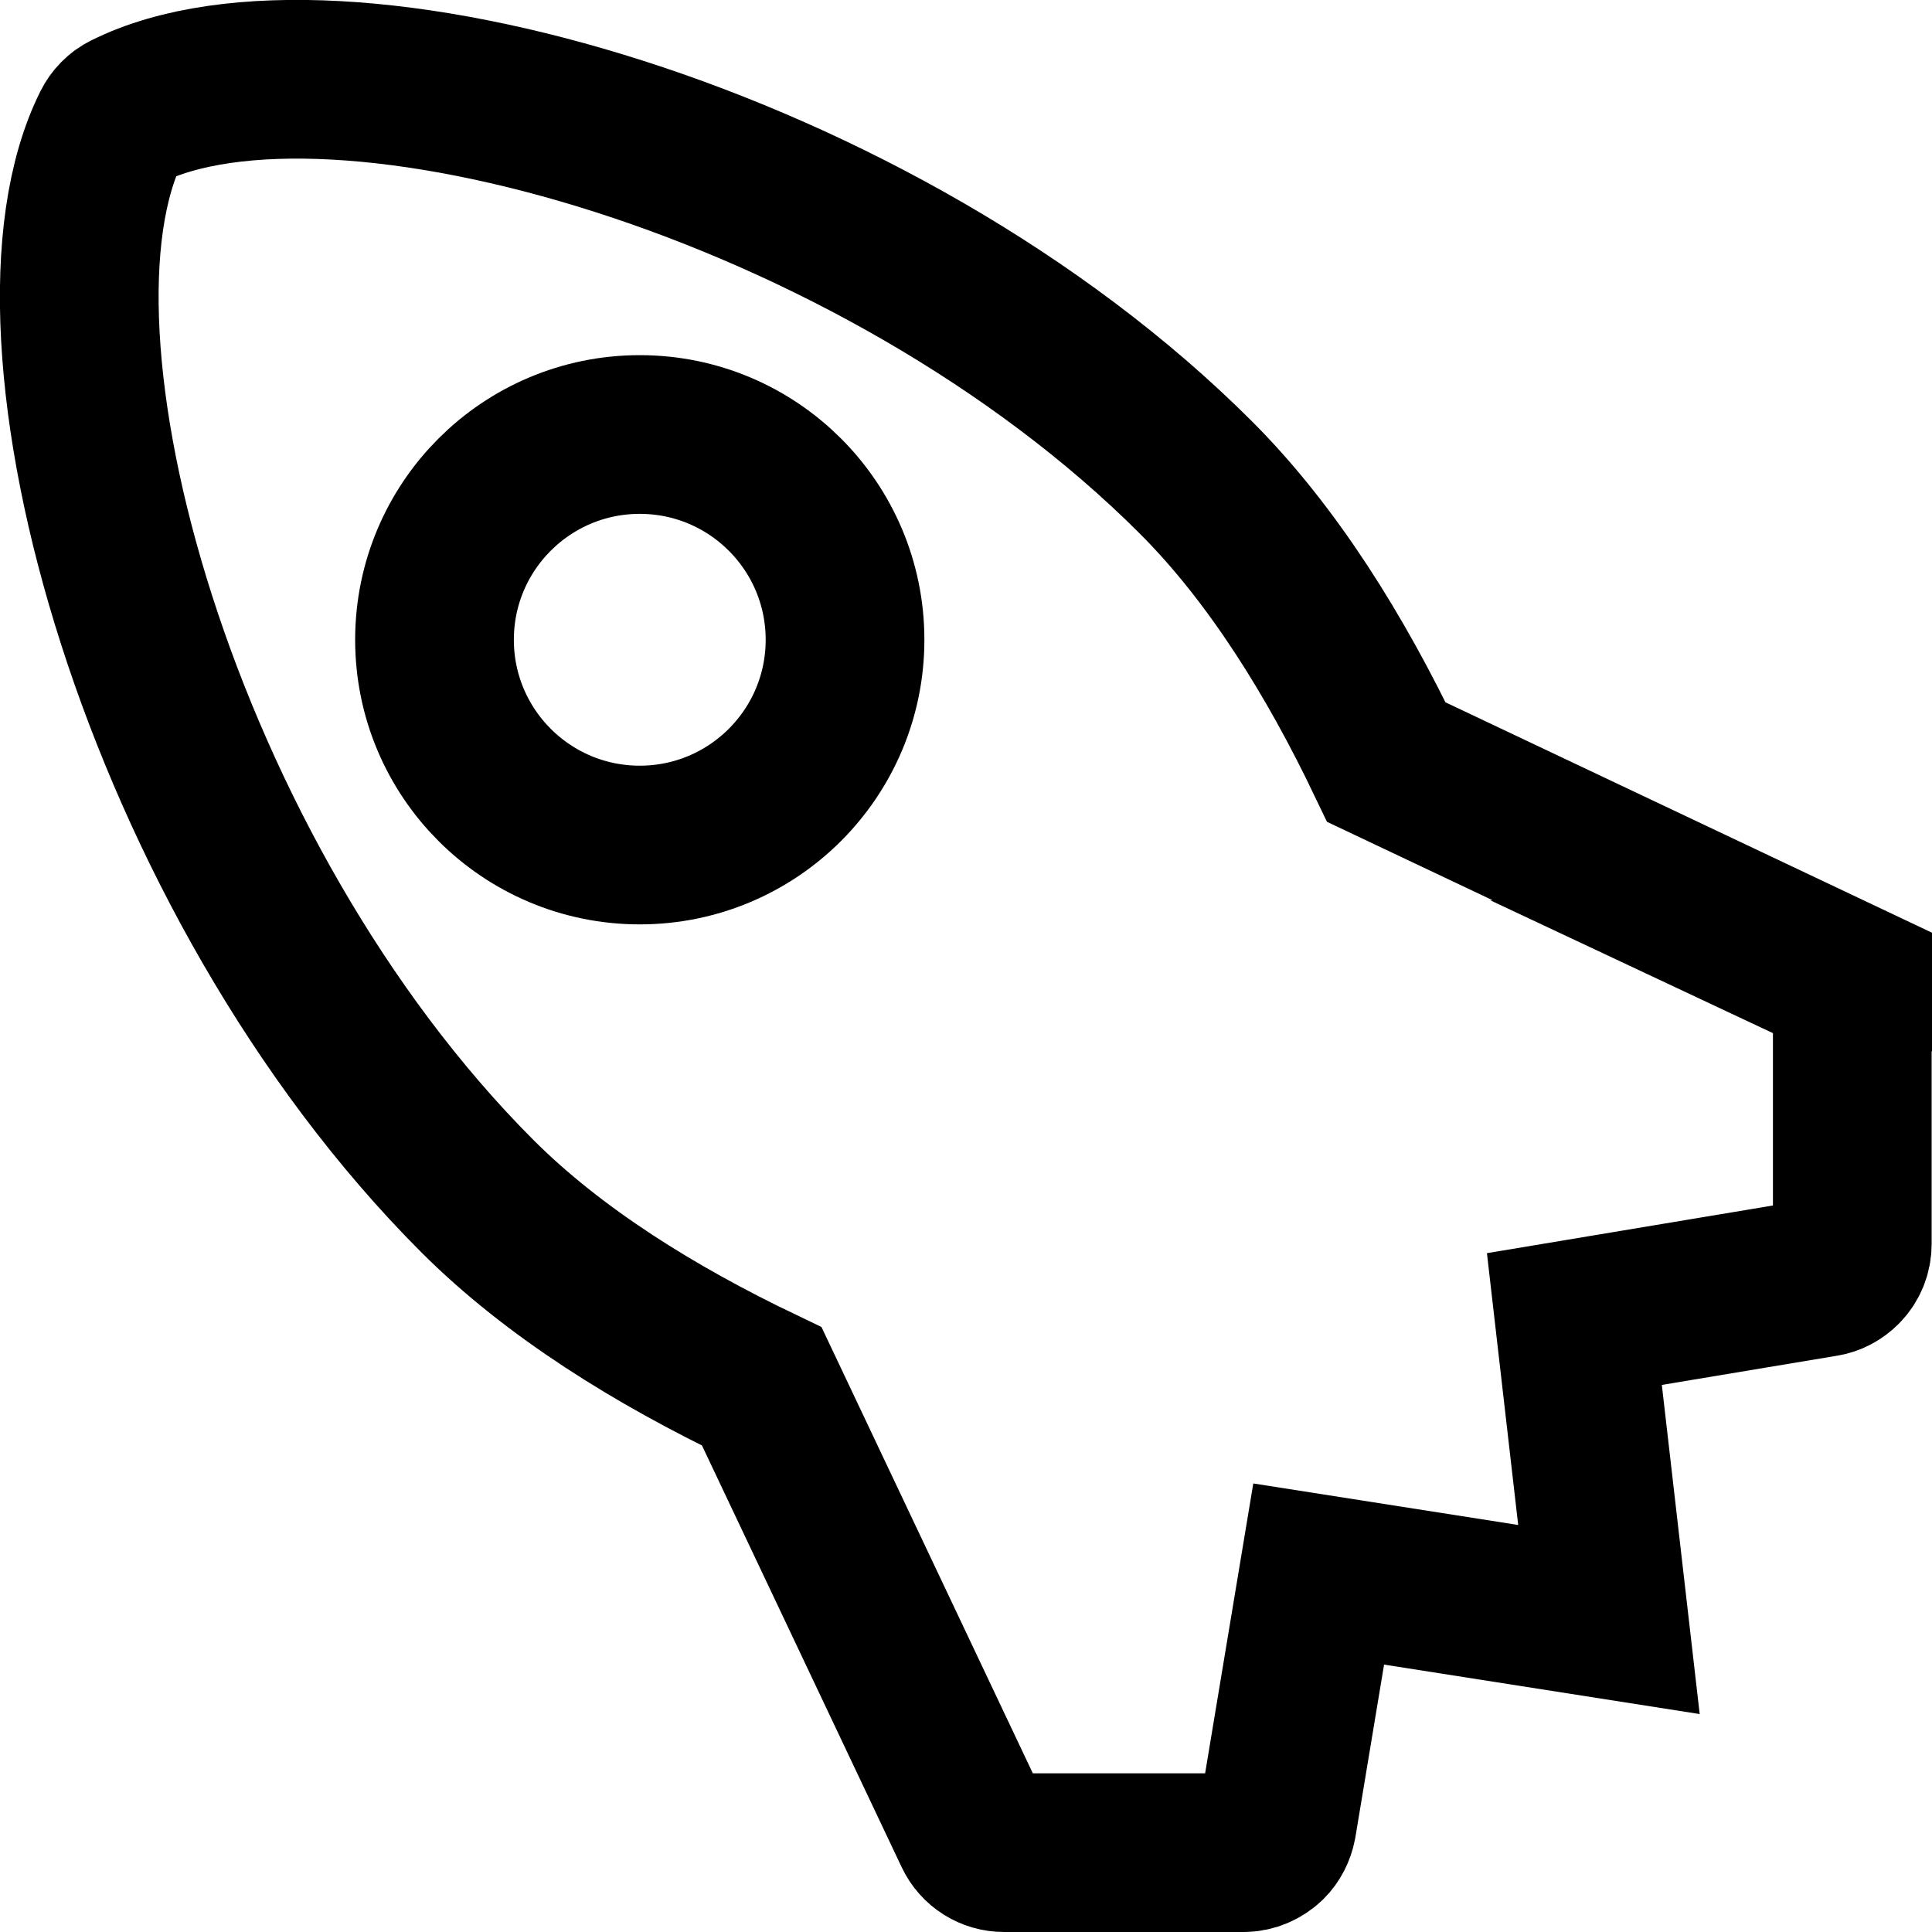 <?xml version="1.0" encoding="UTF-8"?>
<svg id="Layer_2" data-name="Layer 2" xmlns="http://www.w3.org/2000/svg" viewBox="0 0 54.78 54.78">
  <defs>
    <style>
      .cls-1 {
        fill: none;
        stroke: #000;
        stroke-miterlimit: 10;
        stroke-width: 4.5px;
      }
    </style>
  </defs>
  <g id="Layer_1-2" data-name="Layer 1">
    <g>
      <circle class="cls-1" cx="18.14" cy="18.14" r="5.82"/>
      <path class="cls-1" d="M51.98,27.61h0s-12.67-6-12.67-6c-1.44-3.01-3.22-5.89-5.4-8.07C24.9,4.53,9.46,.23,3.59,3.16c-.19,.09-.34,.25-.43,.43C.23,9.46,4.53,24.9,13.53,33.91c2.18,2.18,5.06,3.96,8.07,5.4l6,12.67c.16,.34,.5,.55,.87,.55h6.79c.26,0,.5-.11,.68-.28,.14-.14,.23-.32,.27-.52l1.18-7.1,8.23,1.29-.98-8.52,7.08-1.18c.2-.03,.38-.13,.52-.27,.18-.18,.28-.42,.28-.68v-6.79c0-.37-.21-.71-.55-.87Z"/>
    </g>
  </g>
</svg>